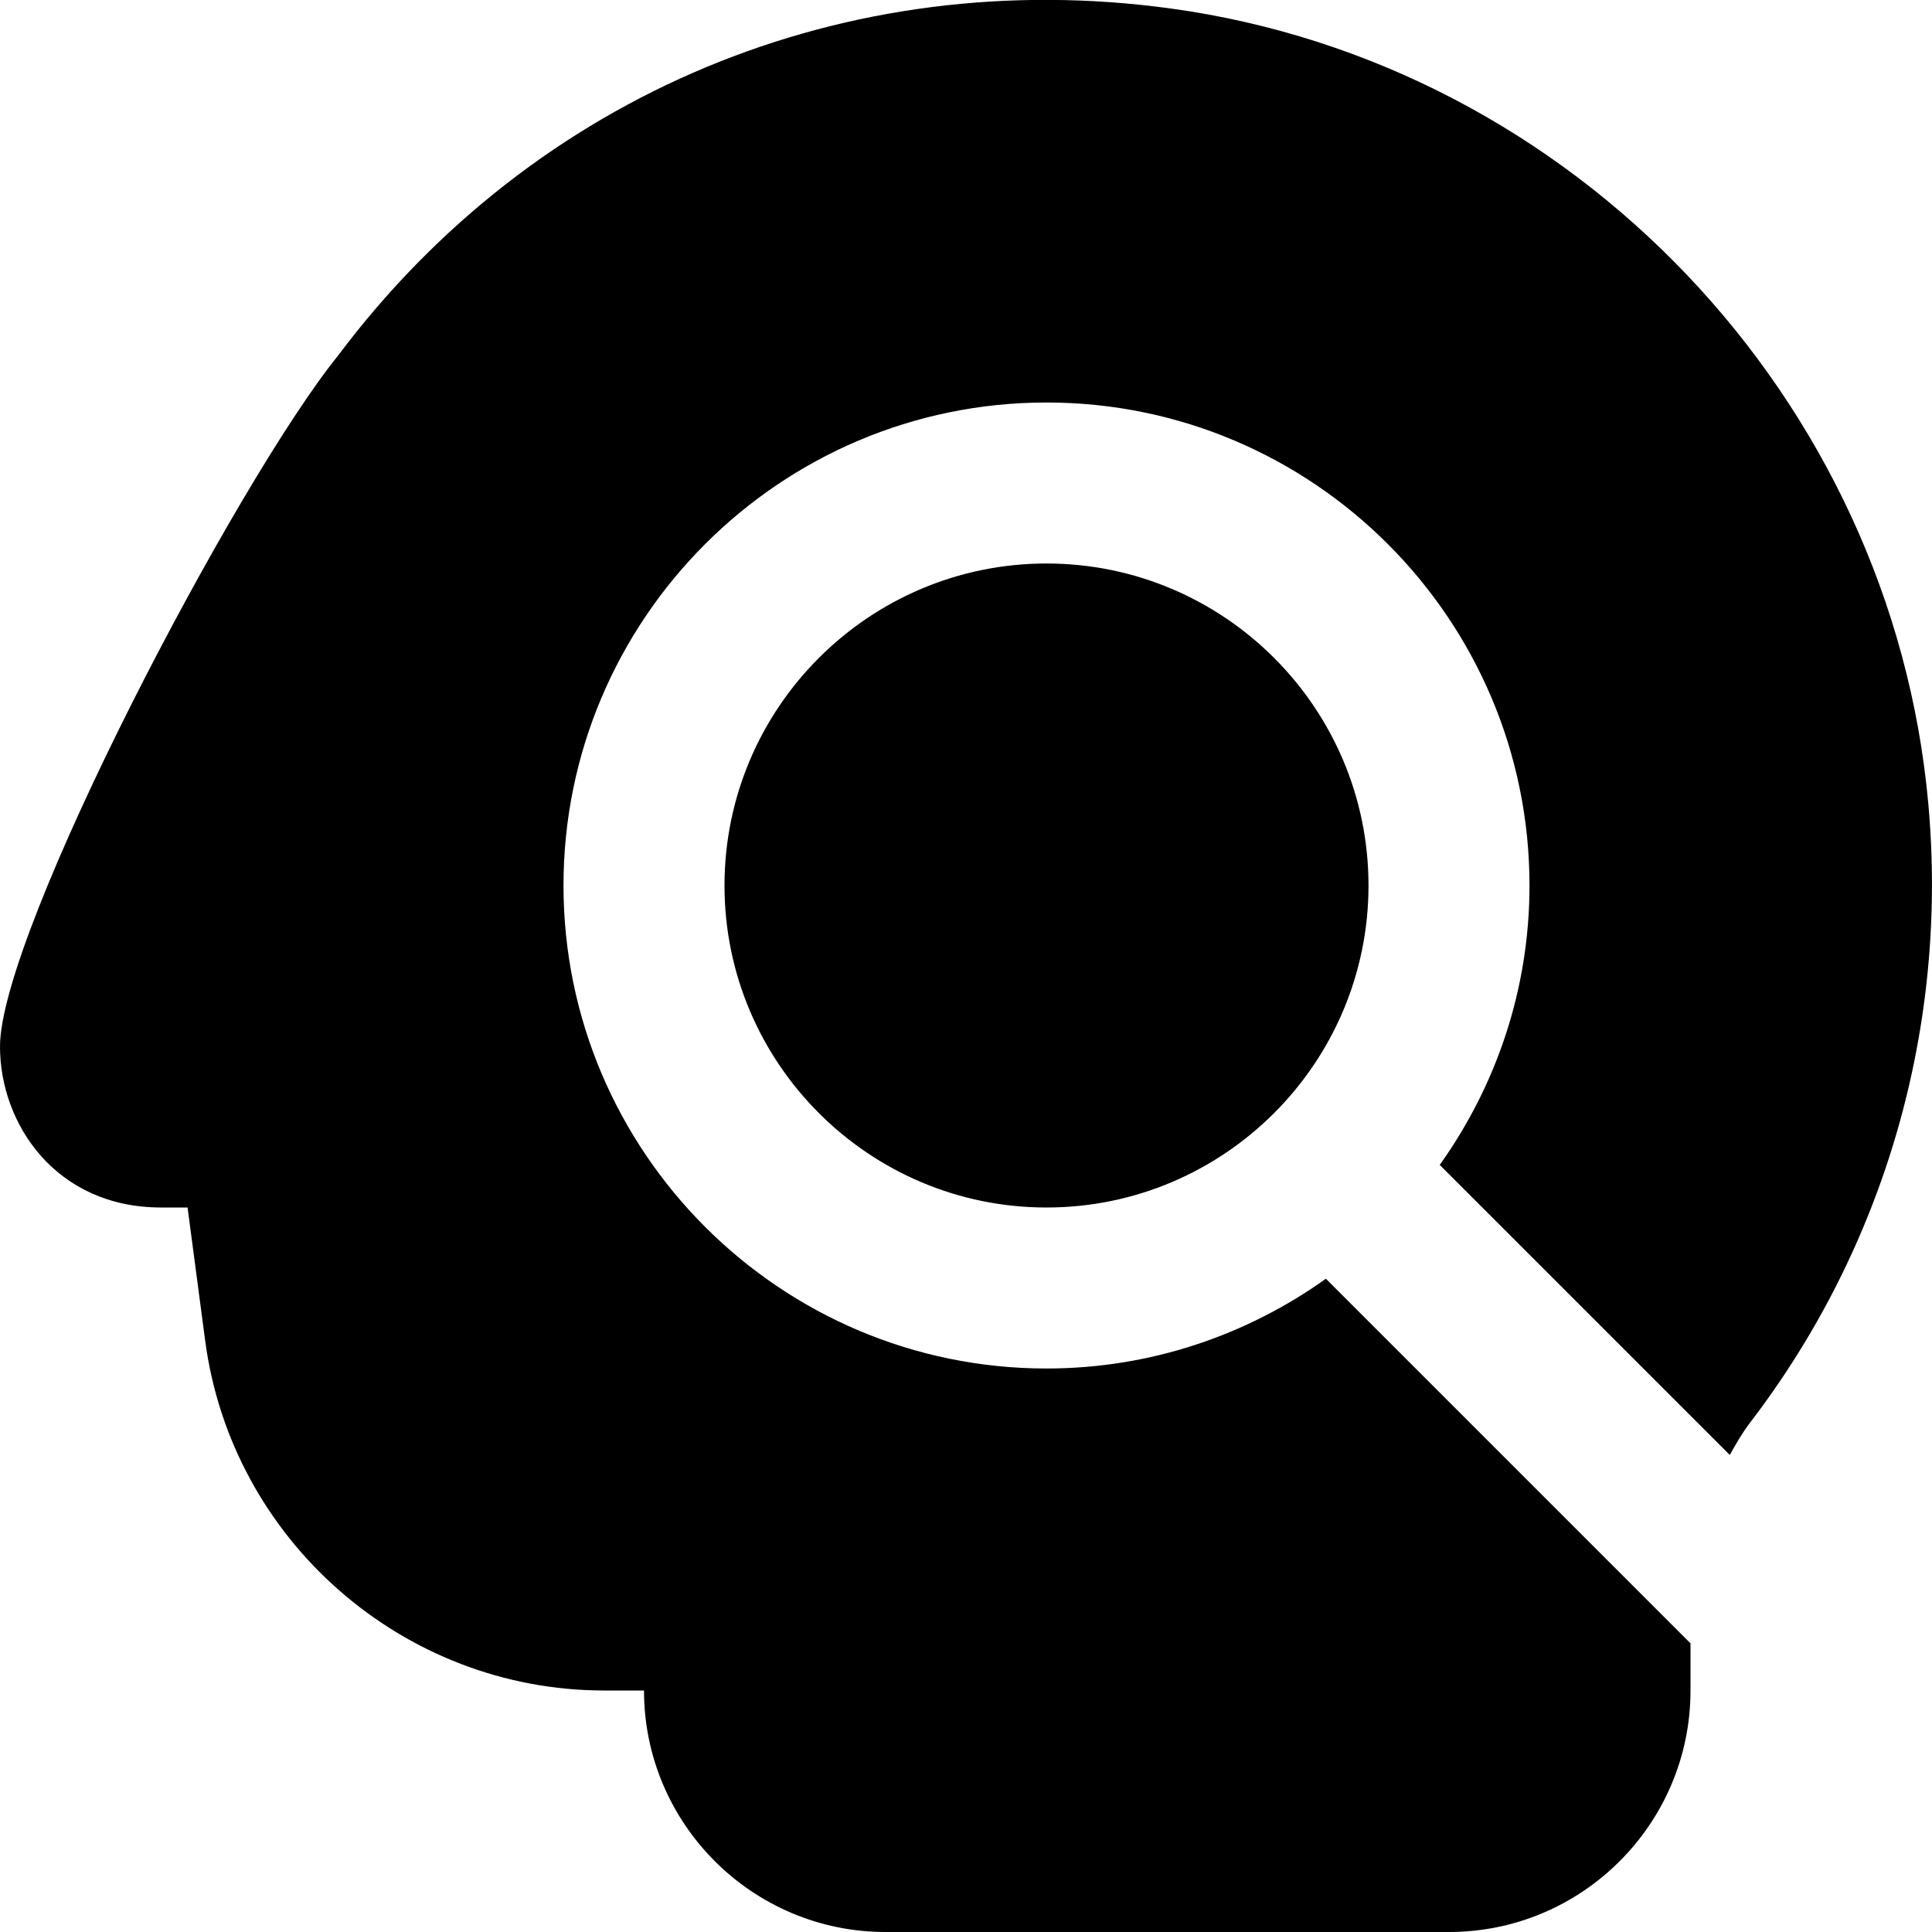 <?xml version="1.0" encoding="UTF-8"?>
<svg xmlns="http://www.w3.org/2000/svg" id="Layer_1" data-name="Layer 1" viewBox="0 0 24 24">
  <path d="m21,20.414v.586c0,1.654-1.346,3-3,3h-7c-1.654,0-3-1.346-3-3h-.494c-2.498,0-4.629-1.868-4.957-4.344l-.219-1.656h-.33c-1.299,0-2-1.03-2-2,0-1.419,2.932-7.014,4.199-8.582C6.638,1.163,10.511-.448,14.547.106c4.996.686,8.952,4.839,9.407,9.876.25,2.768-.537,5.5-2.215,7.692-.094.123-.174.261-.251.4l-3.603-3.603c.699-.981,1.115-2.177,1.115-3.471,0-3.309-2.691-6-6-6s-6,2.691-6,6,2.691,6,6,6c1.294,0,2.49-.416,3.471-1.115l4.529,4.529ZM13,7c-2.206,0-4,1.794-4,4s1.794,4,4,4,4-1.794,4-4-1.794-4-4-4Z"/>
</svg>
